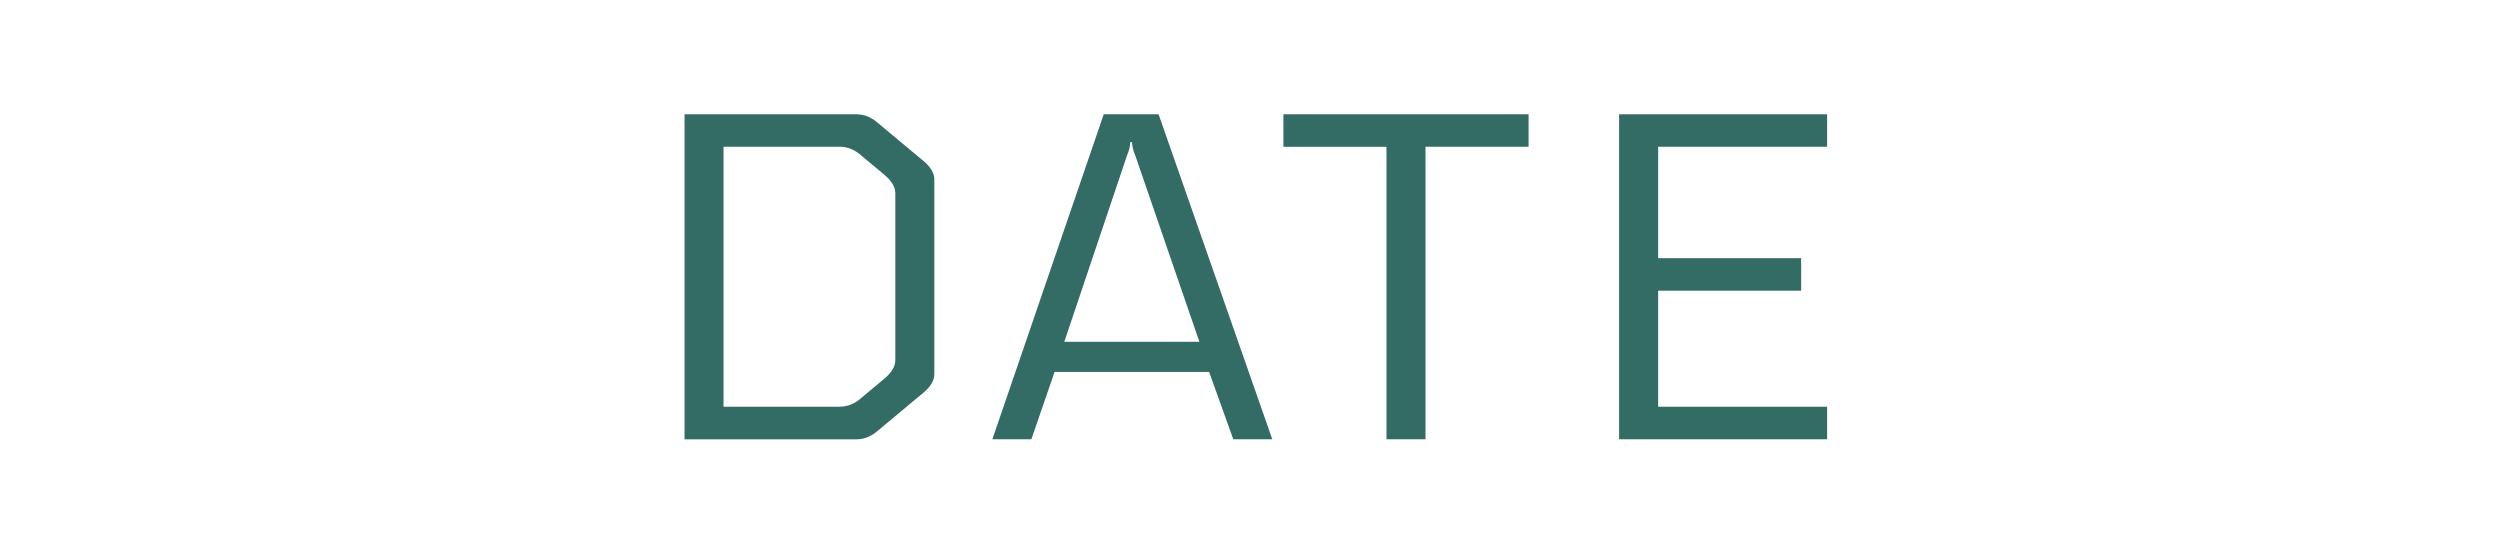 <?xml version="1.0" encoding="UTF-8"?>
<svg id="_レイヤー_1" data-name="レイヤー 1" xmlns="http://www.w3.org/2000/svg" width="70" height="15" viewBox="0 0 70 15">
  <rect width="70" height="15" fill="#fff" stroke-width="0"/>
  <g>
    <path d="M19.167,12.3V3.2h4.81c.226,0,.434.086.624.26l1.248,1.04c.208.173.312.347.312.52v5.46c0,.174-.104.347-.312.521l-1.248,1.04c-.19.173-.398.26-.624.26h-4.81ZM25.069,10.09v-4.68c0-.174-.104-.347-.312-.521l-.624-.52c-.19-.174-.399-.261-.624-.261h-3.25v7.28h3.25c.225,0,.434-.086.624-.26l.624-.521c.208-.173.312-.346.312-.52Z" fill="#336b65" stroke-width="0"/>
    <path d="M27.786,12.3l3.119-9.1h1.535l3.184,9.1h-1.092l-.676-1.885h-4.328l-.65,1.885h-1.092ZM31.698,3.98h-.051c0,.104-.031.23-.092.377l-1.755,5.213h3.783l-1.794-5.213c-.061-.146-.092-.272-.092-.377Z" fill="#336b65" stroke-width="0"/>
    <path d="M35.936,3.2h6.864v.909h-2.886v8.19h-1.092V4.11h-2.887v-.909Z" fill="#336b65" stroke-width="0"/>
    <path d="M51.159,11.39v.91h-5.824V3.2h5.824v.909h-4.731v3.12h4.004v.91h-4.004v3.25h4.731Z" fill="#336b65" stroke-width="0"/>
  </g>
</svg>